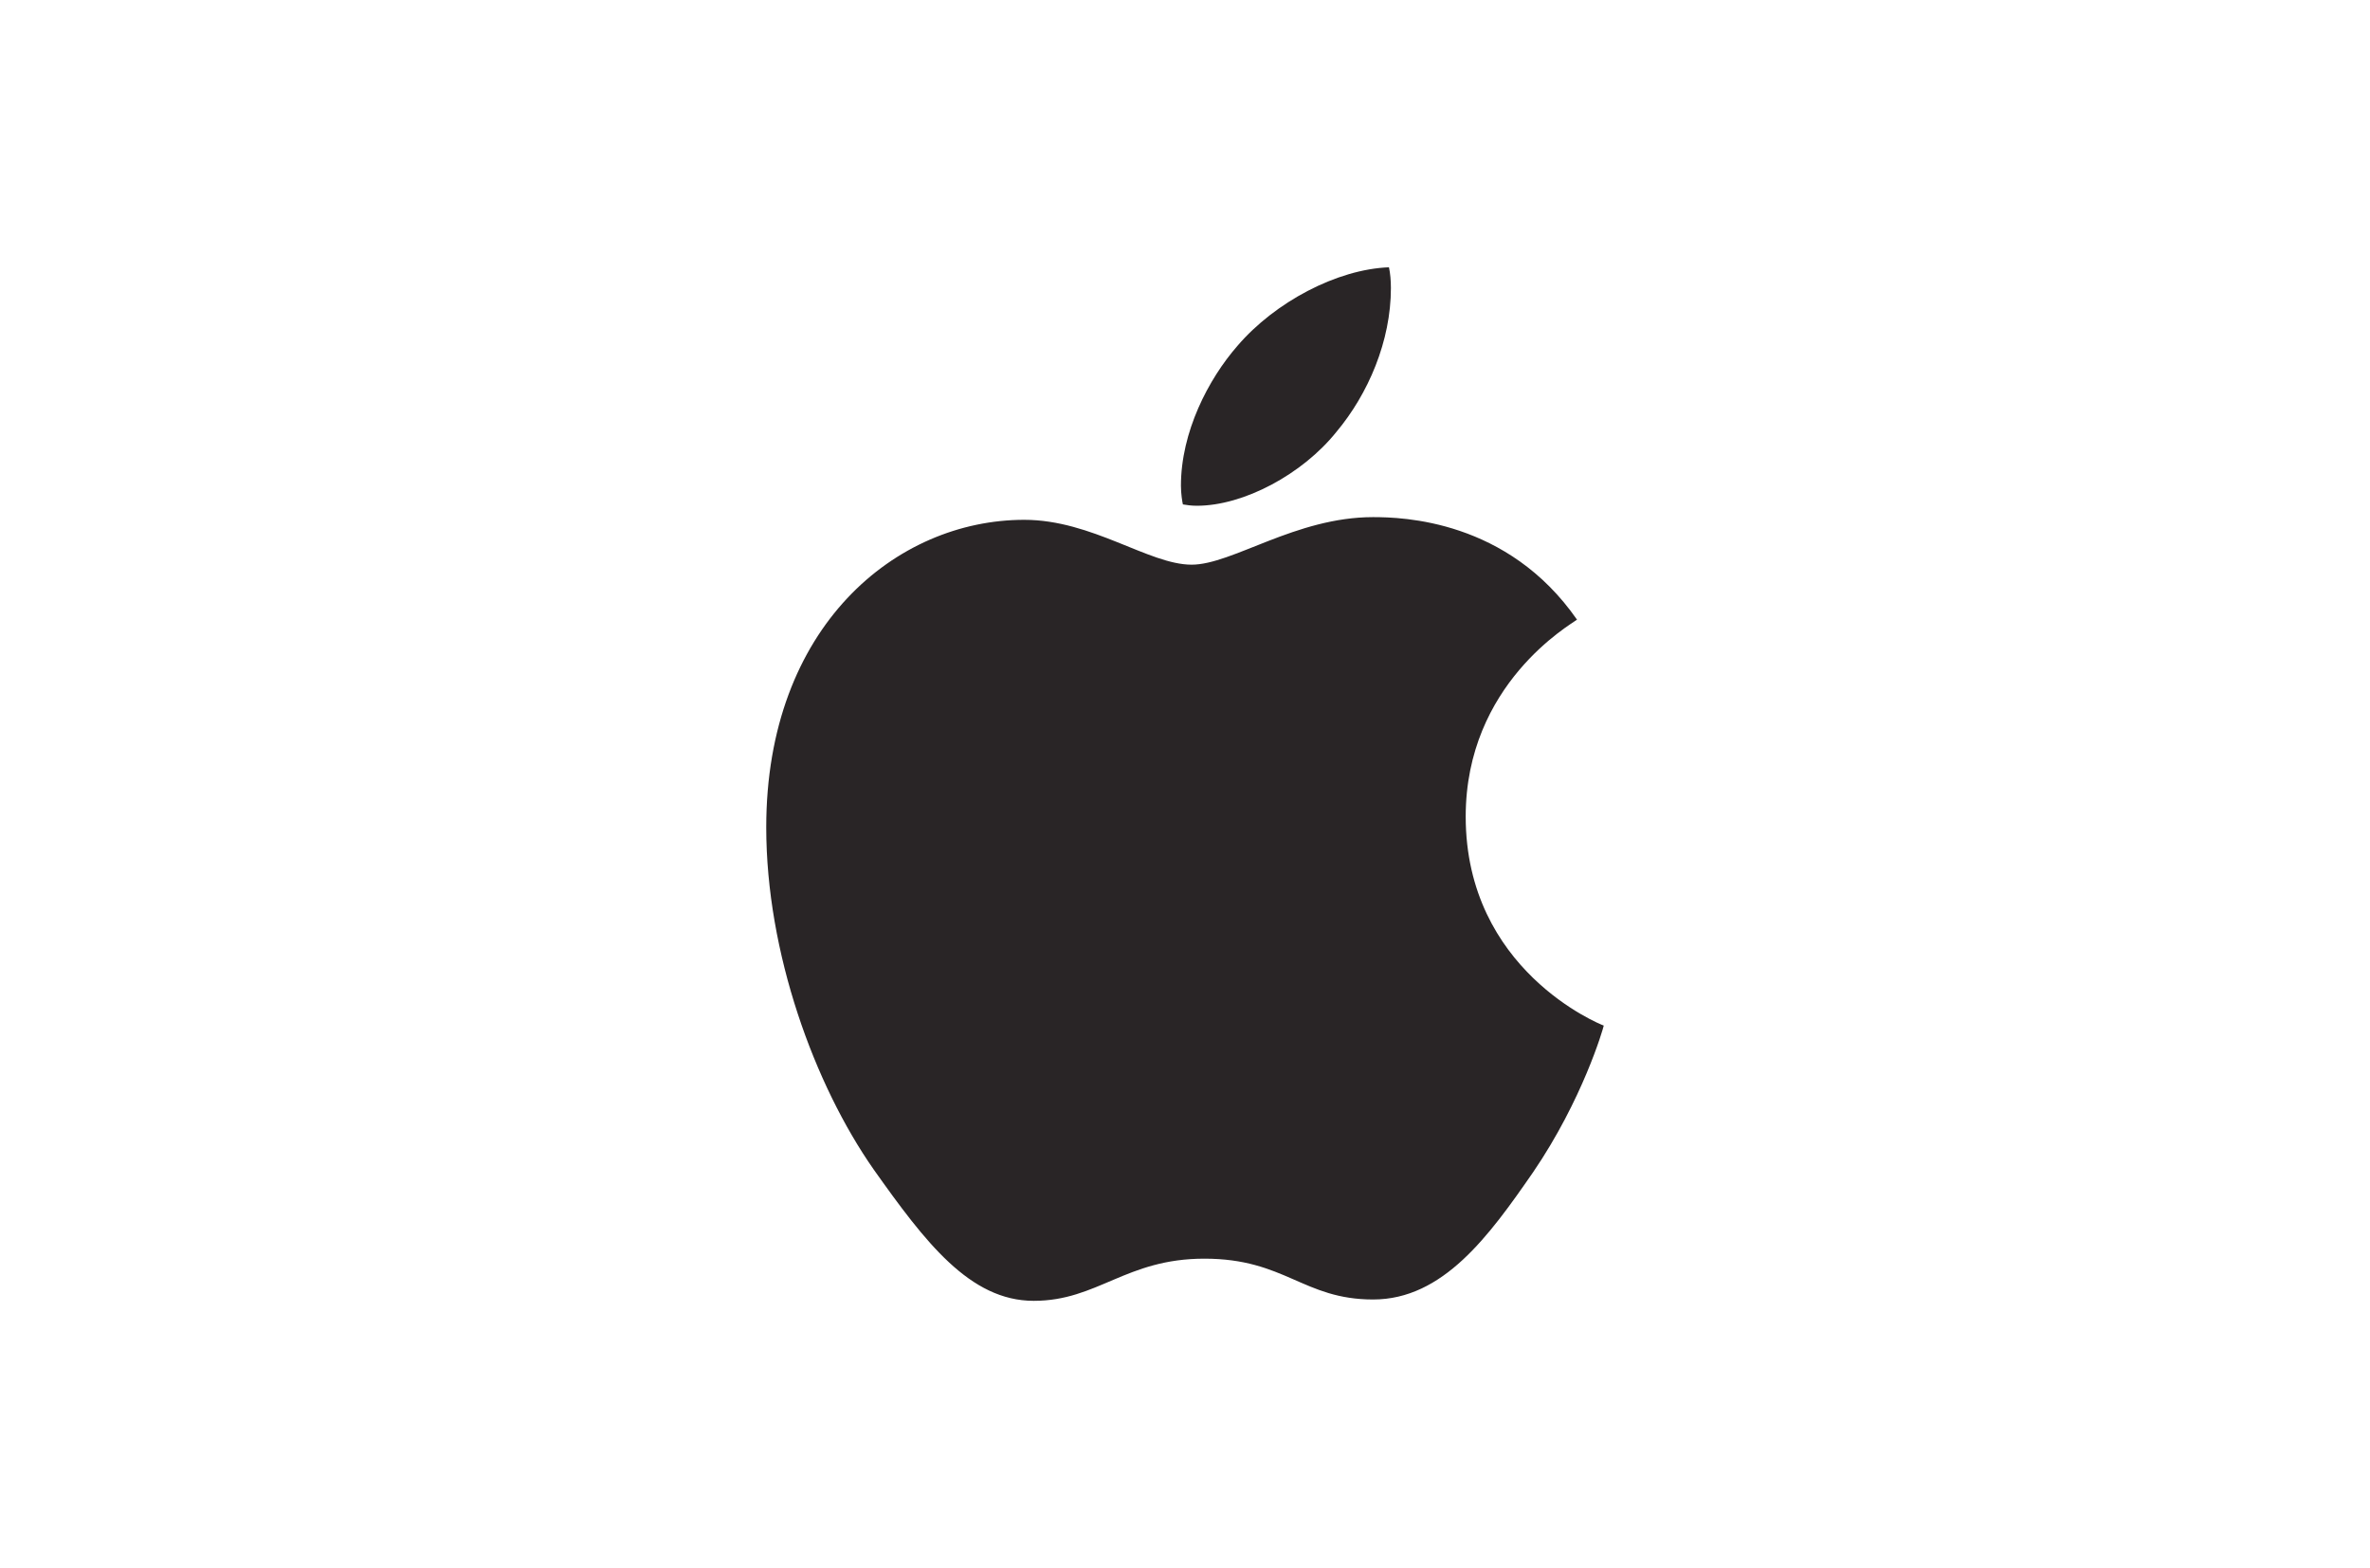 <svg width="266" height="176" viewBox="0 0 266 176" fill="none" xmlns="http://www.w3.org/2000/svg">
<path d="M176.998 69.548C176.328 70.07 164.505 76.764 164.505 91.649C164.505 108.865 179.55 114.955 180 115.106C179.931 115.477 177.61 123.447 172.068 131.568C167.126 138.714 161.964 145.849 154.113 145.849C146.261 145.849 144.241 141.267 135.177 141.267C126.343 141.267 123.203 146 116.021 146C108.839 146 103.828 139.387 98.066 131.267C91.392 121.73 86 106.916 86 92.855C86 70.302 100.595 58.342 114.959 58.342C122.591 58.342 128.953 63.377 133.745 63.377C138.306 63.377 145.418 58.04 154.101 58.04C157.392 58.04 169.216 58.342 176.998 69.548ZM149.979 48.492C153.57 44.211 156.11 38.272 156.11 32.332C156.11 31.508 156.041 30.673 155.891 30C150.048 30.22 143.097 33.91 138.906 38.794C135.615 42.553 132.544 48.492 132.544 54.513C132.544 55.418 132.694 56.323 132.763 56.613C133.133 56.683 133.733 56.764 134.334 56.764C139.576 56.764 146.169 53.237 149.979 48.492Z" fill="#292526"/>
</svg>
